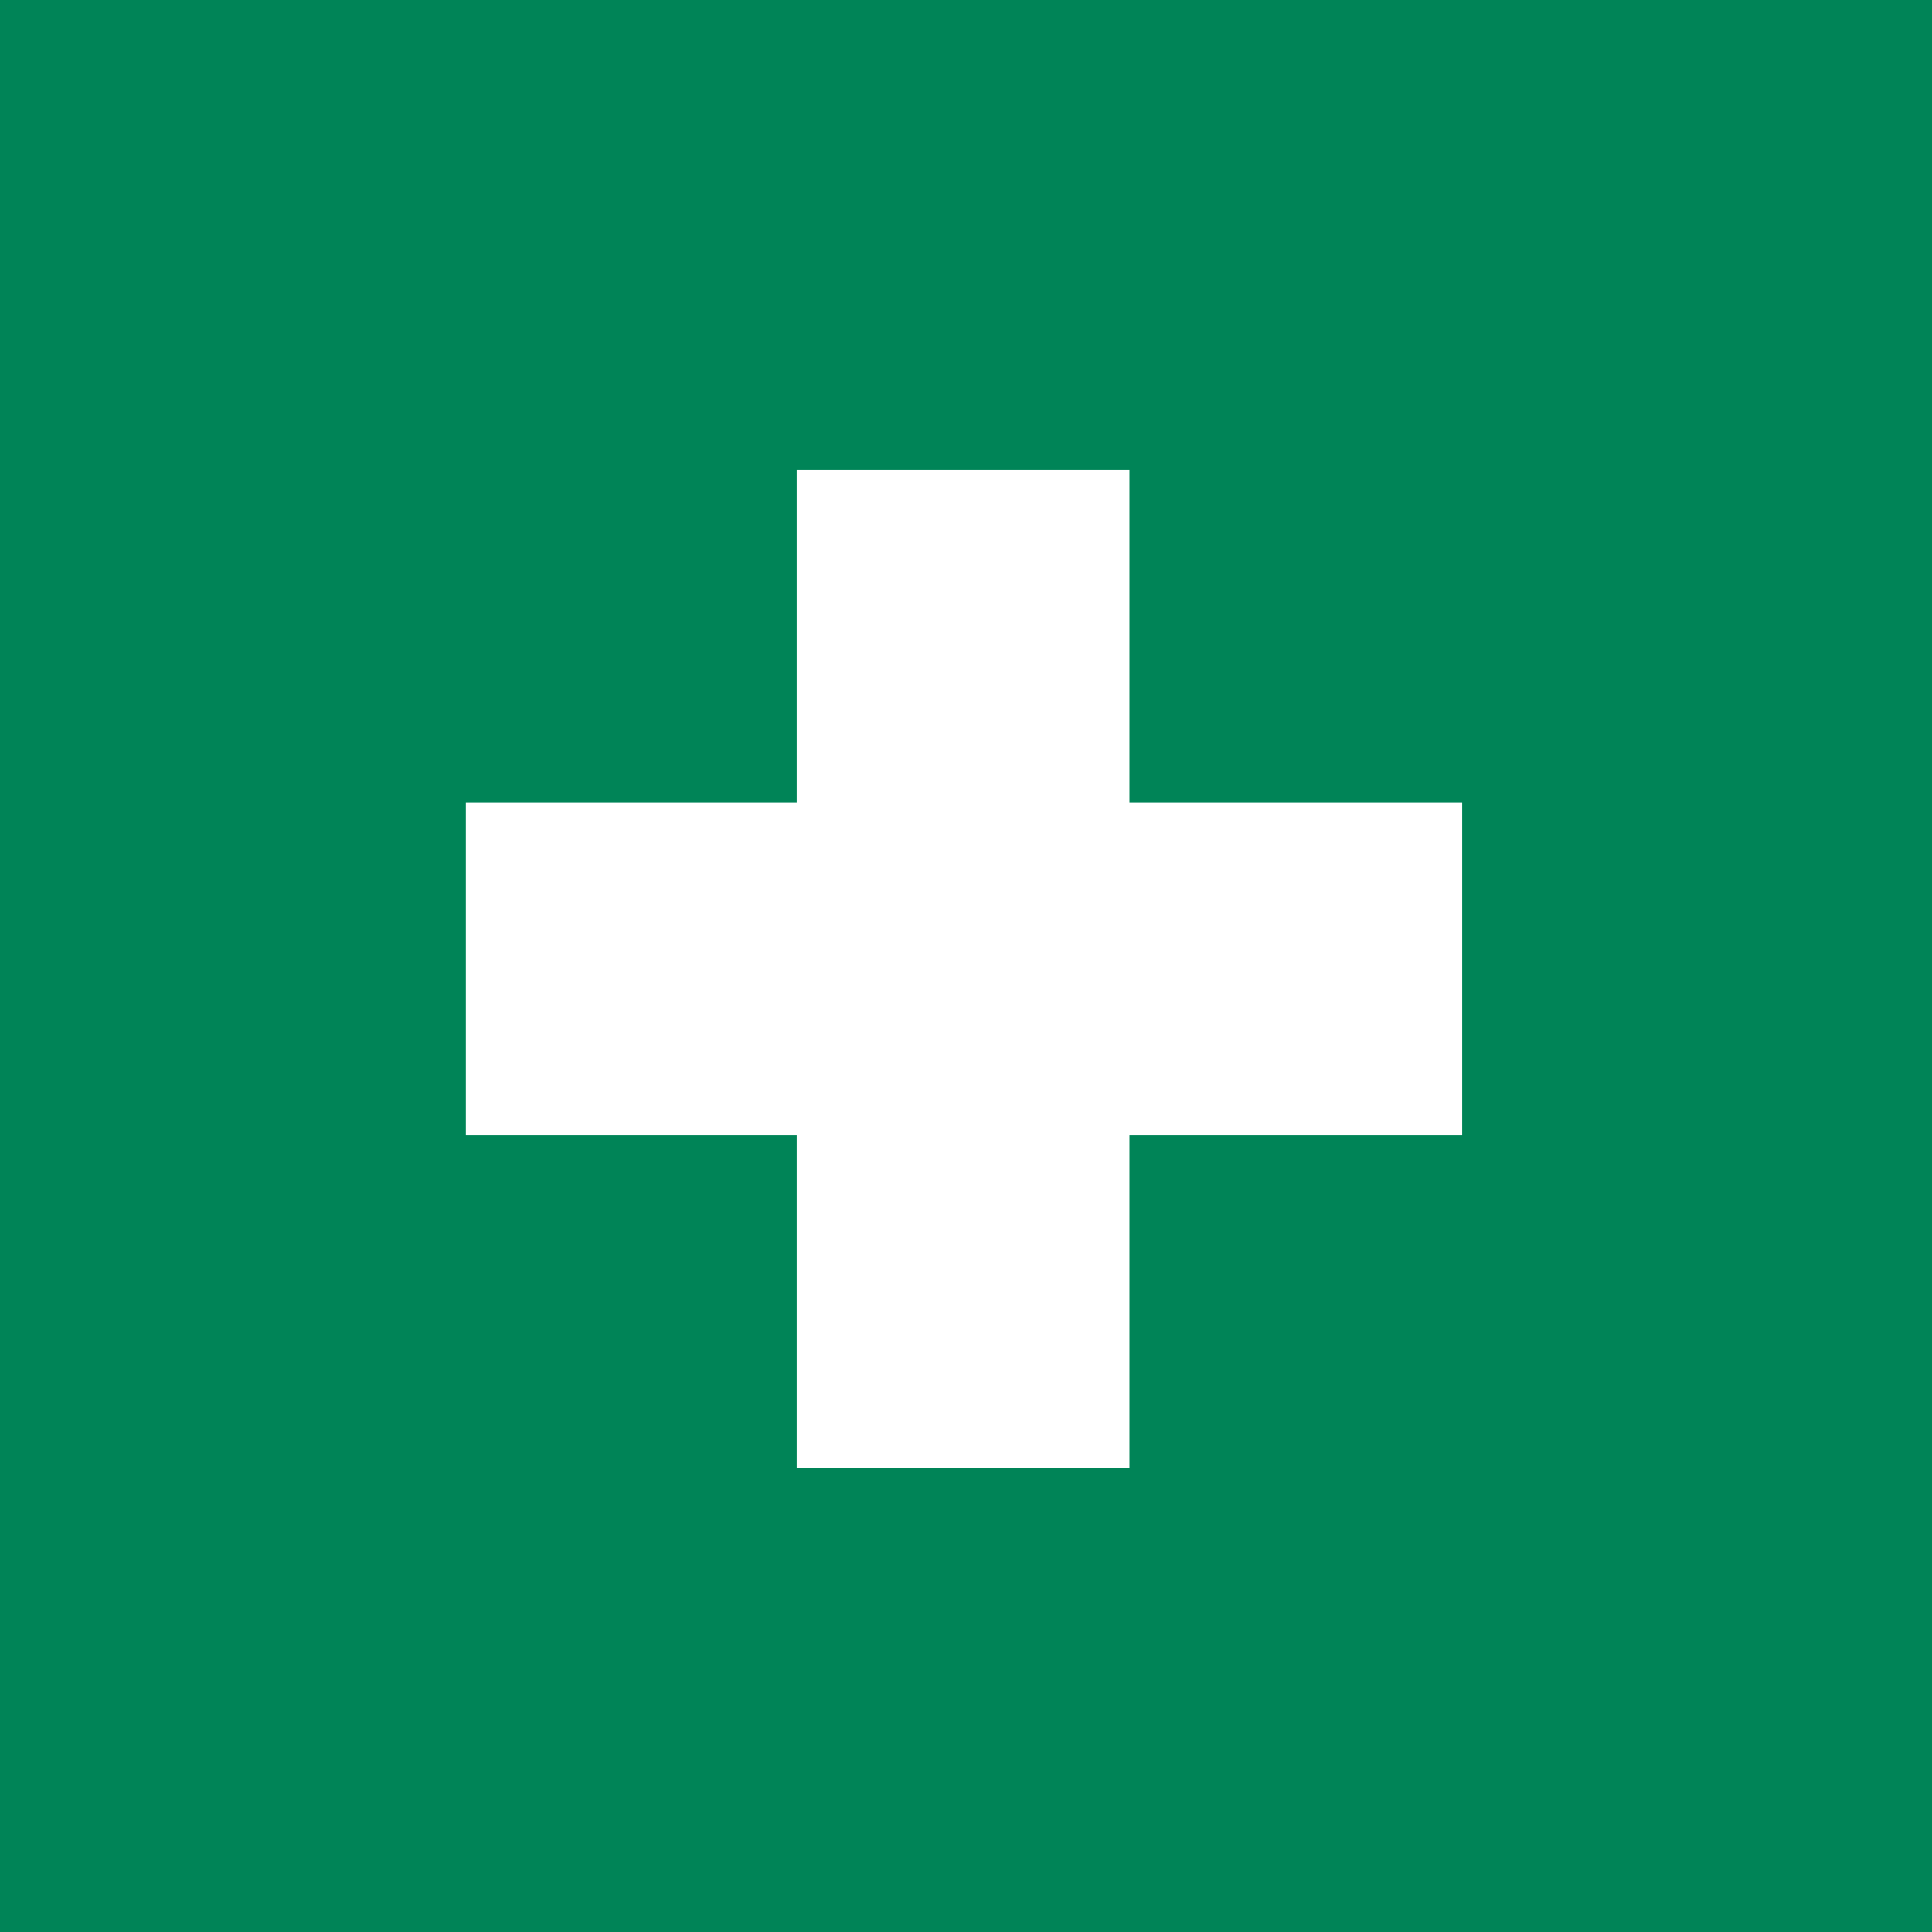 <?xml version="1.0" encoding="utf-8"?>
<!-- Generator: Adobe Illustrator 27.7.0, SVG Export Plug-In . SVG Version: 6.00 Build 0)  -->
<!DOCTYPE svg PUBLIC "-//W3C//DTD SVG 1.1//EN" "http://www.w3.org/Graphics/SVG/1.1/DTD/svg11.dtd">
<svg xmlns:x="http://ns.adobe.com/Extensibility/1.0/" xmlns:i="http://ns.adobe.com/AdobeIllustrator/10.0/" xmlns:graph="http://ns.adobe.com/Graphs/1.0/" xmlns="http://www.w3.org/2000/svg" xmlns:xlink="http://www.w3.org/1999/xlink" version="1.1" id="Layer_1" x="0px" y="0px" viewBox="0 0 283.46 283.46" style="enable-background:new 0 0 283.46 283.46;" xml:space="preserve" width="283.46" height="283.46">
<style type="text/css">
	.st0{fill-rule:evenodd;clip-rule:evenodd;fill:#008457;}
	.st1{fill-rule:evenodd;clip-rule:evenodd;fill:#FFFFFF;}
</style>
<rect x="-0.96" y="-0.81" class="st0" width="285.38" height="285.08"/>
<polyline class="st1" points="116.89,68.93 165.71,68.93 165.71,117.76 214.53,117.76 214.53,166.57 165.71,166.57 165.71,215.39   116.89,215.39 116.89,166.57 68.35,166.57 68.35,117.76 116.89,117.76 116.89,68.93 "/>
</svg>
